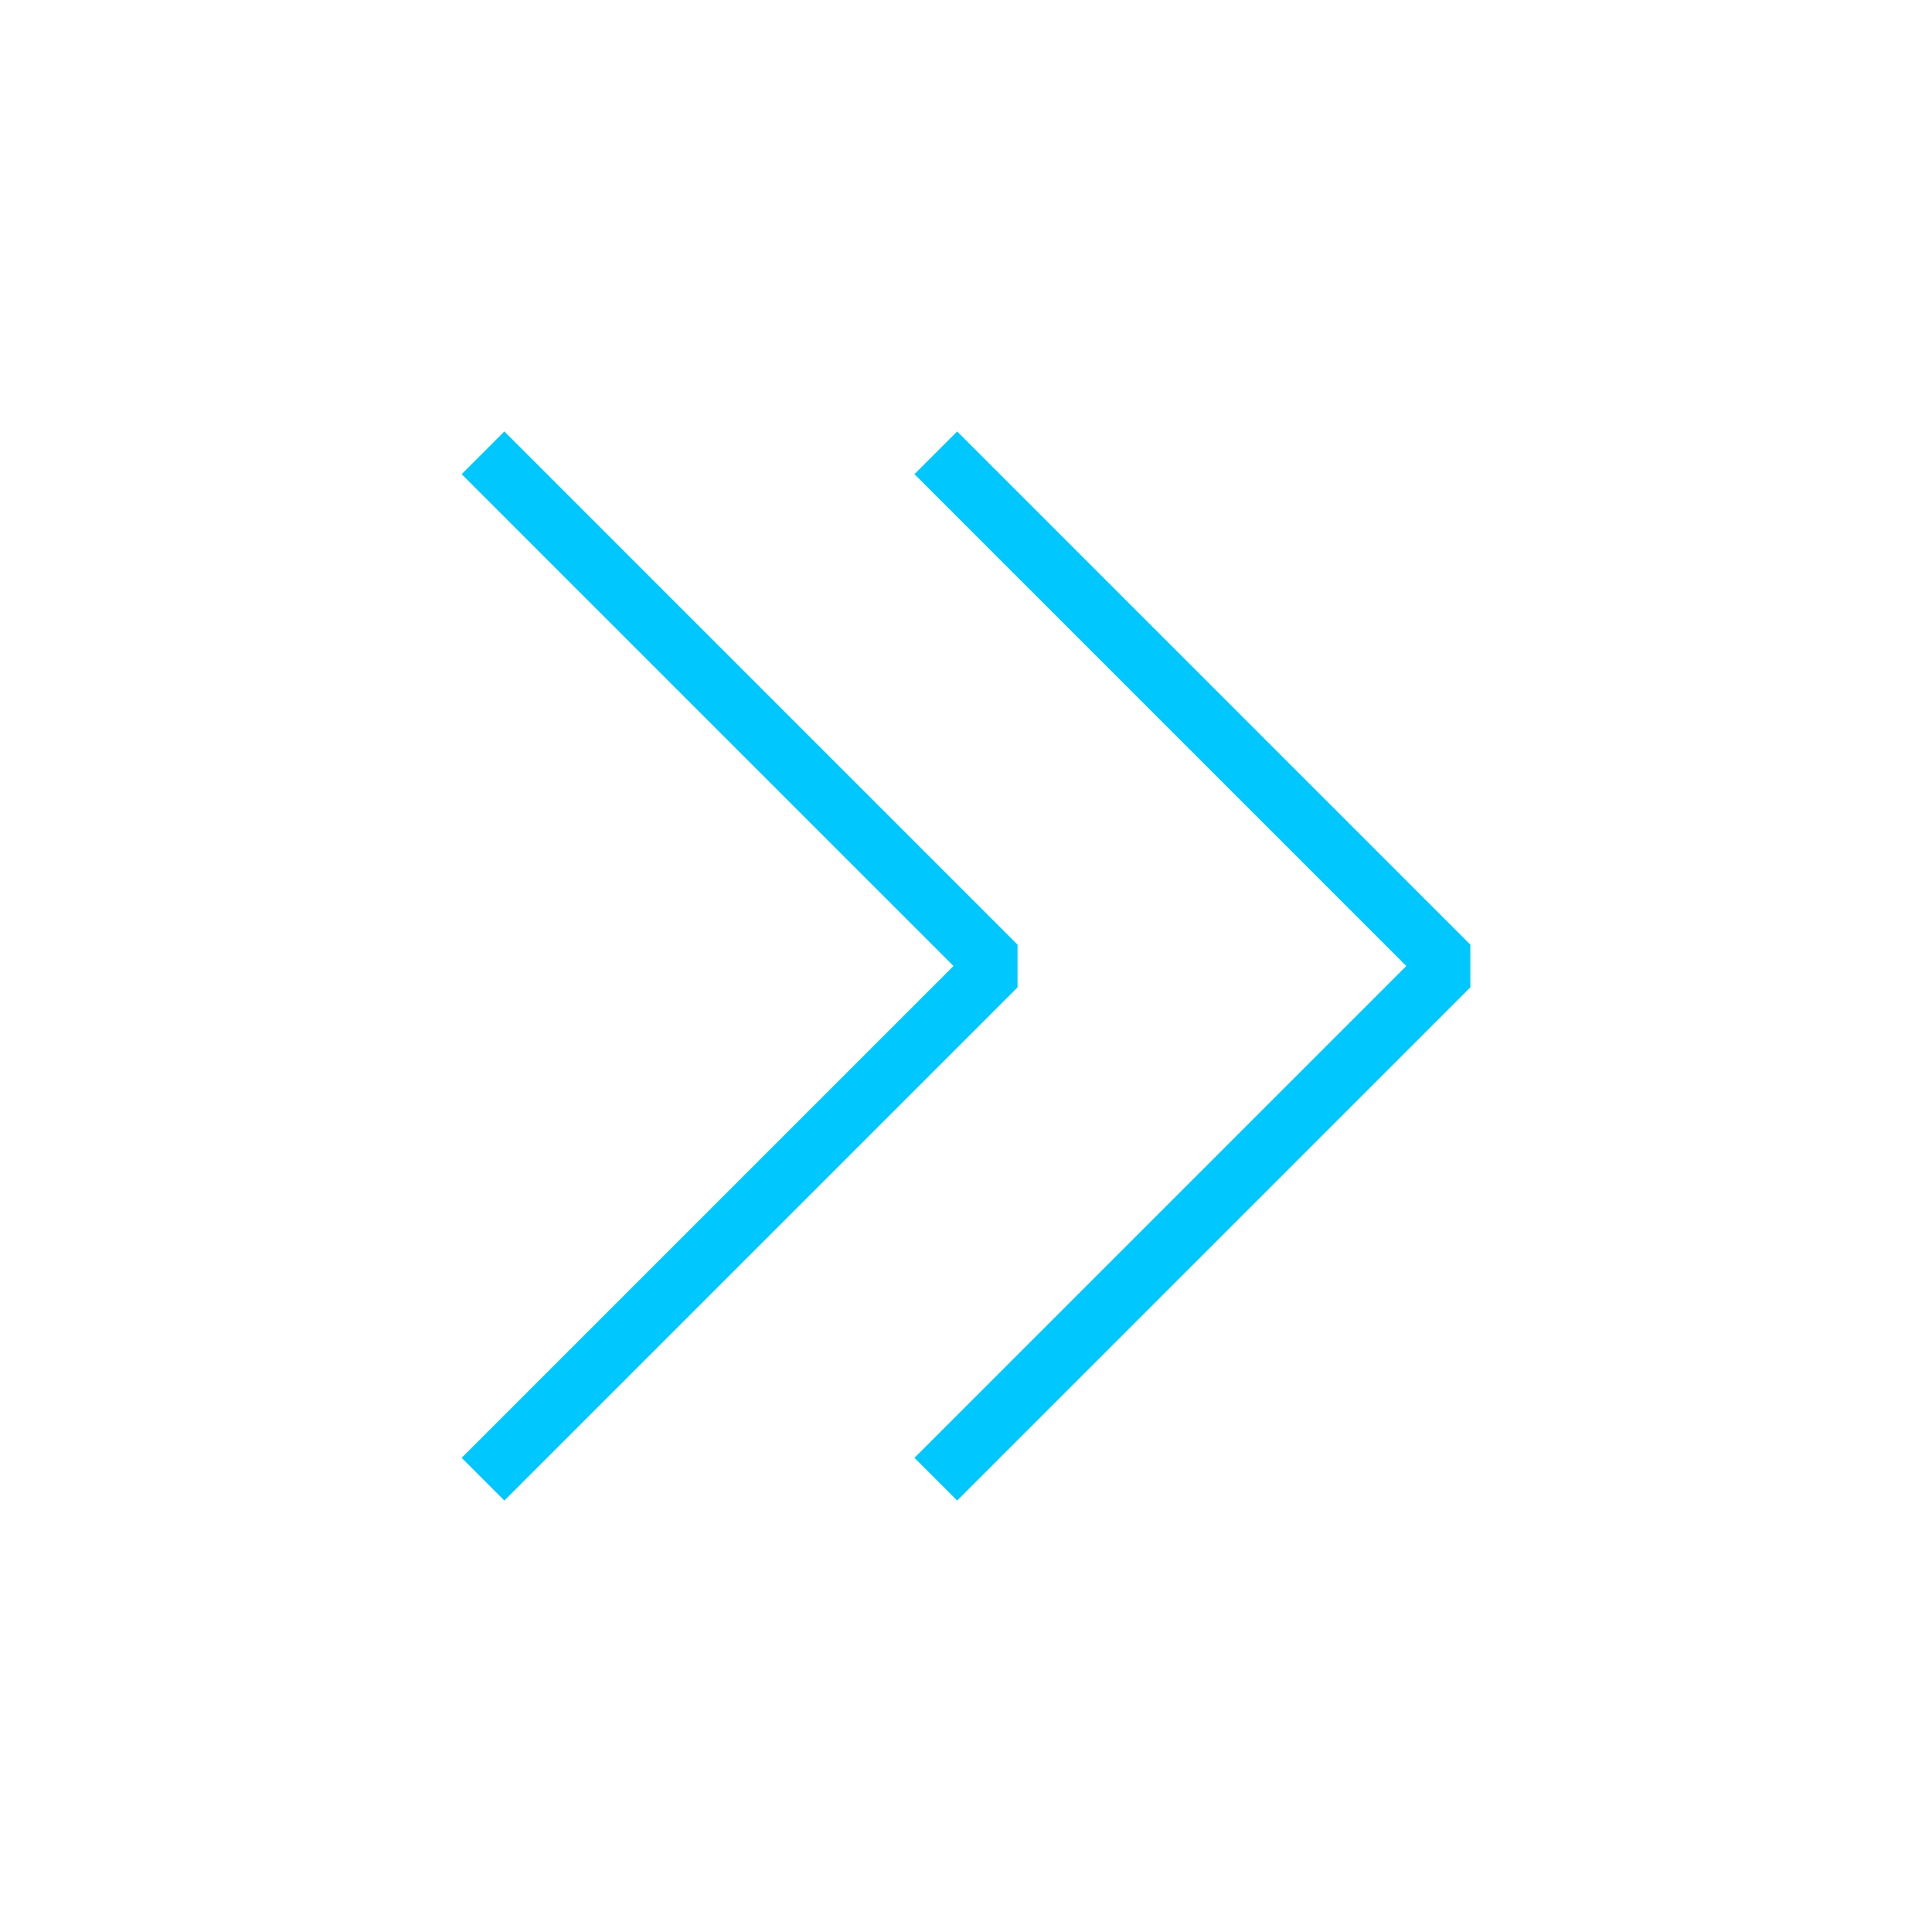 <?xml version="1.0" encoding="UTF-8"?> <!-- Generator: Adobe Illustrator 16.0.0, SVG Export Plug-In . SVG Version: 6.00 Build 0) --> <svg xmlns="http://www.w3.org/2000/svg" xmlns:xlink="http://www.w3.org/1999/xlink" id="Layer_1" x="0px" y="0px" width="64px" height="64px" viewBox="0 0 64 64" xml:space="preserve"> <g> <polyline fill="none" stroke="#00c7fe" stroke-width="2" stroke-linejoin="bevel" stroke-miterlimit="10" points="31,15 48,32 31,49 "></polyline> </g> <g> <polyline fill="none" stroke="#00c7fe" stroke-width="2" stroke-linejoin="bevel" stroke-miterlimit="10" points="16,15 33,32 16,49 "></polyline> </g> </svg> 